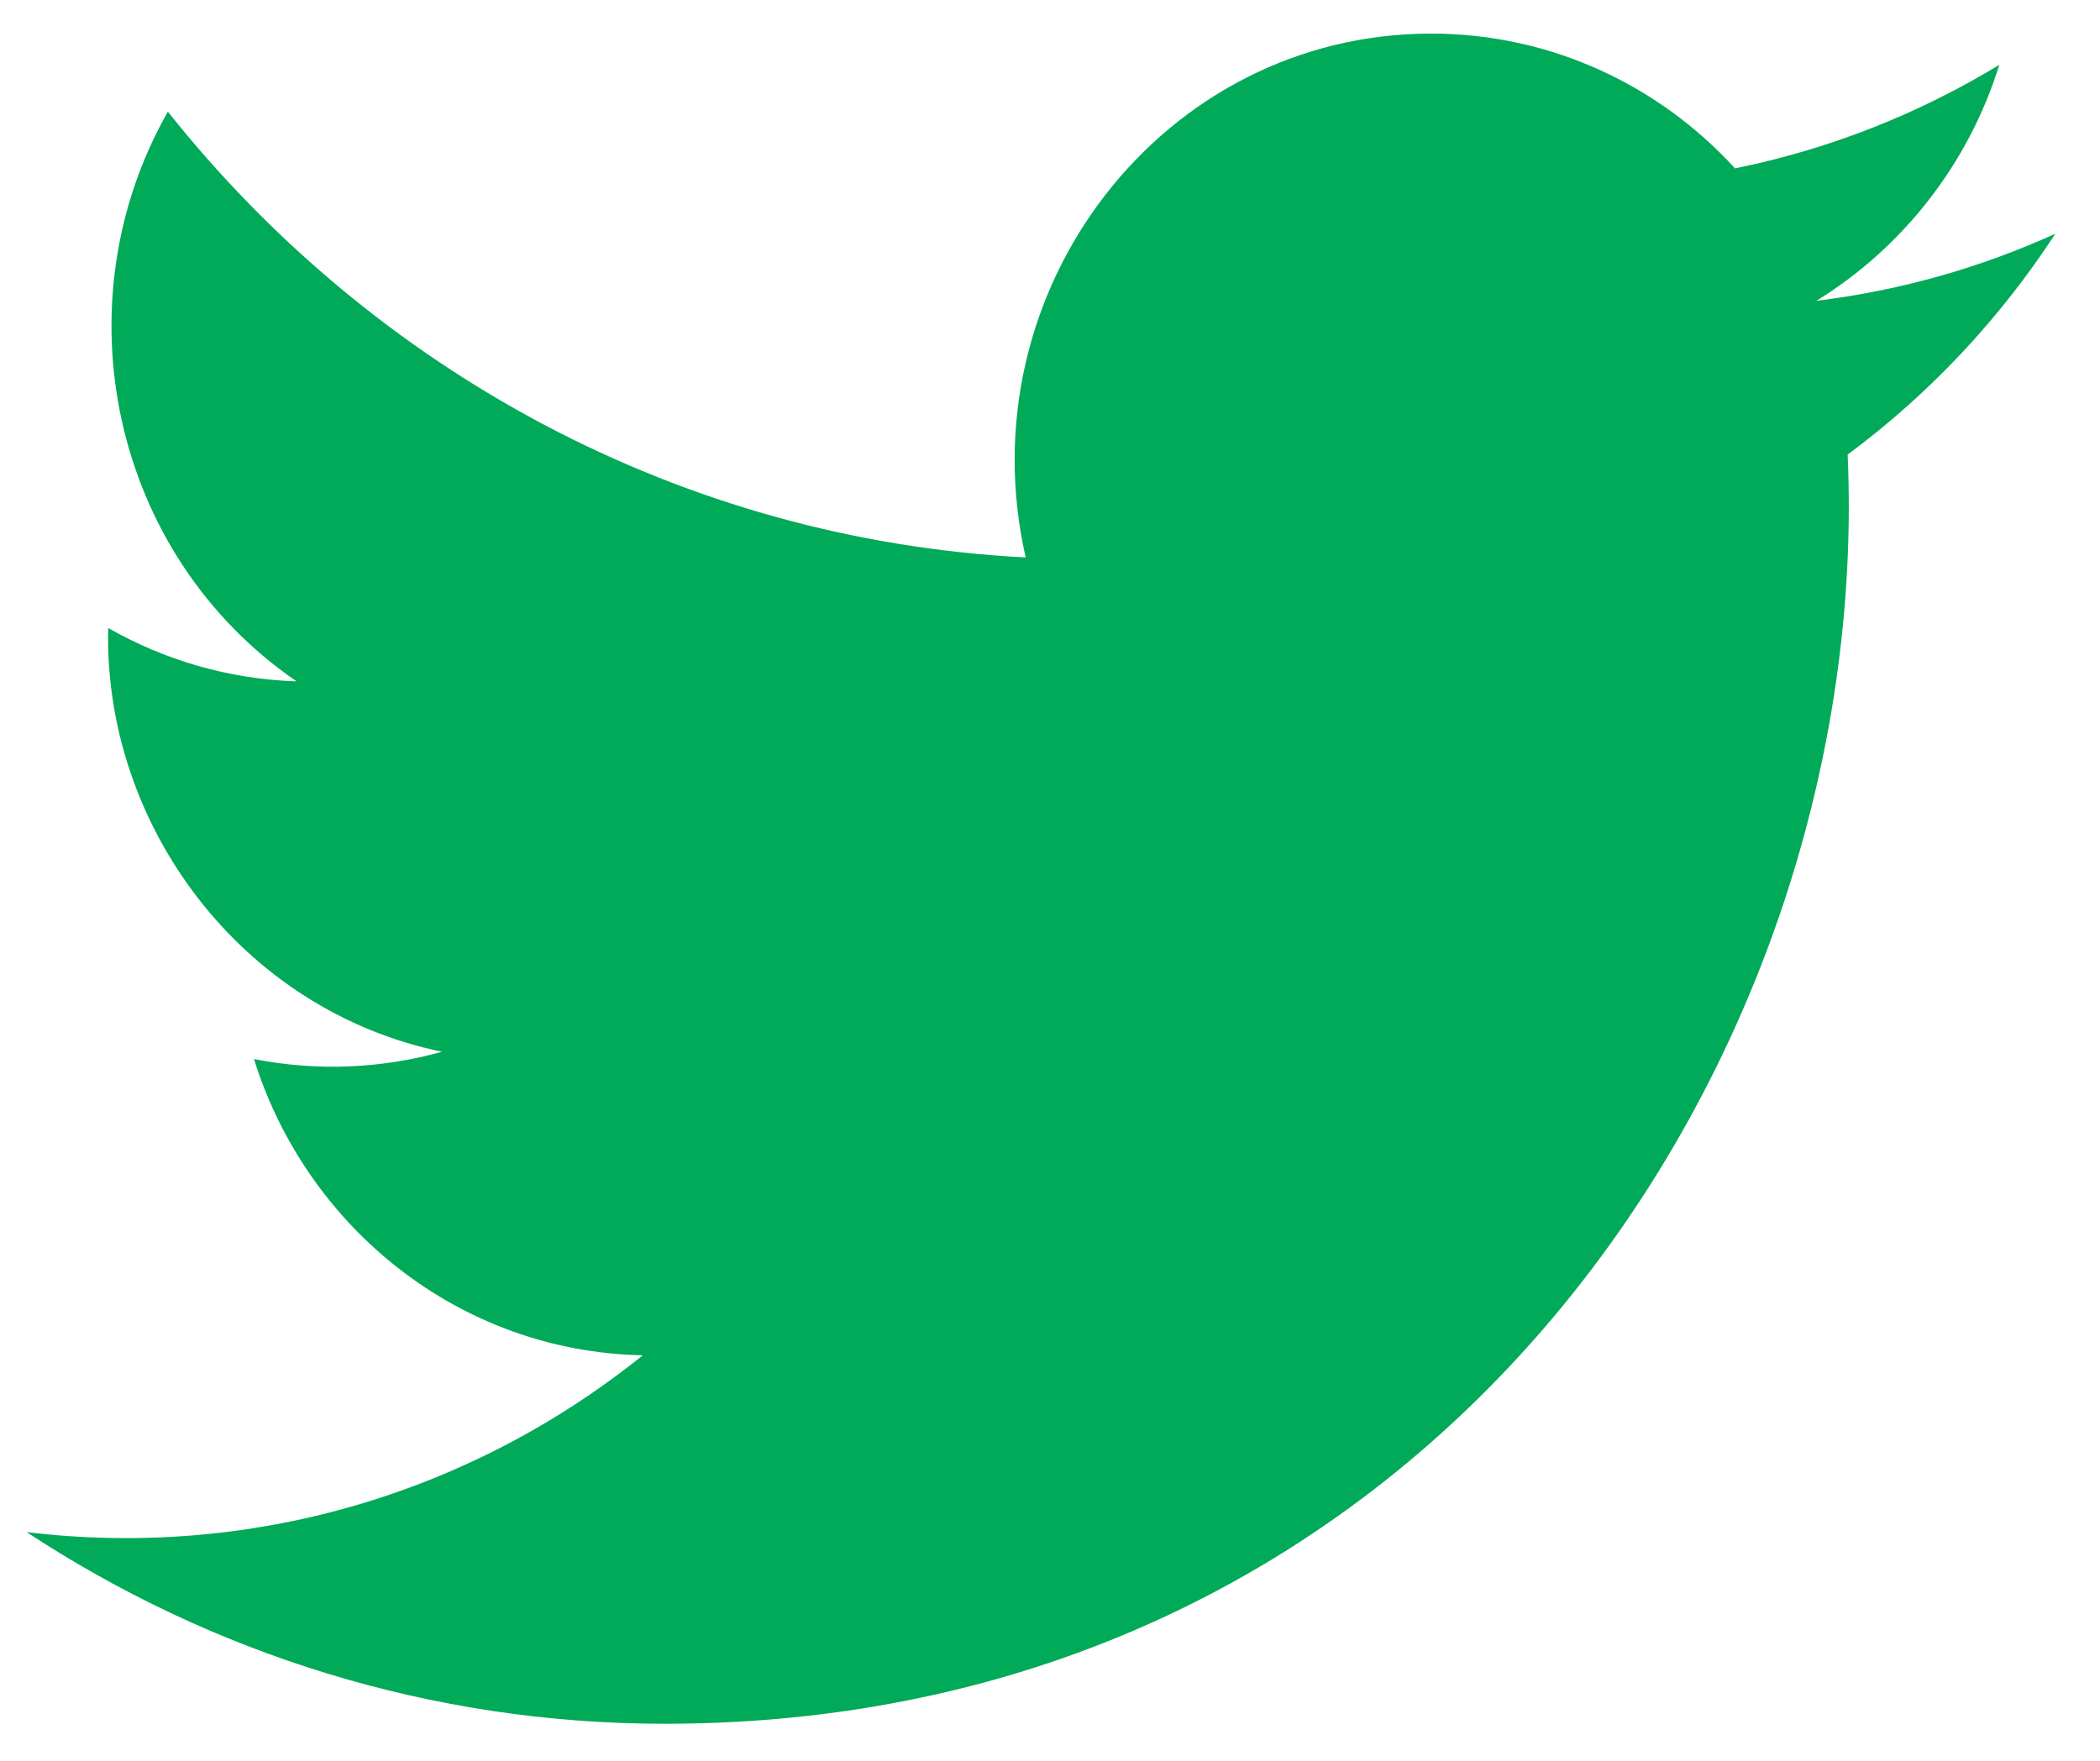 <svg width="31" height="26" viewBox="0 0 31 26" fill="none" xmlns="http://www.w3.org/2000/svg">
<path fill-rule="evenodd" clip-rule="evenodd" d="M30.341 3.451C29.239 3.952 28.055 4.29 26.812 4.442C28.081 3.663 29.056 2.428 29.514 0.957C28.327 1.678 27.012 2.203 25.612 2.486C24.493 1.261 22.894 0.496 21.127 0.496C17.16 0.496 14.245 4.291 15.141 8.231C10.036 7.969 5.509 5.461 2.478 1.649C0.868 4.481 1.643 8.185 4.378 10.061C3.372 10.028 2.424 9.745 1.597 9.273C1.529 12.192 3.57 14.922 6.525 15.53C5.66 15.771 4.713 15.827 3.749 15.638C4.53 18.14 6.799 19.961 9.489 20.012C6.906 22.089 3.652 23.017 0.393 22.623C3.112 24.41 6.342 25.453 9.811 25.453C21.219 25.453 27.665 15.574 27.275 6.712C28.476 5.823 29.518 4.714 30.341 3.451Z" fill="#00AA59"/>
</svg>
